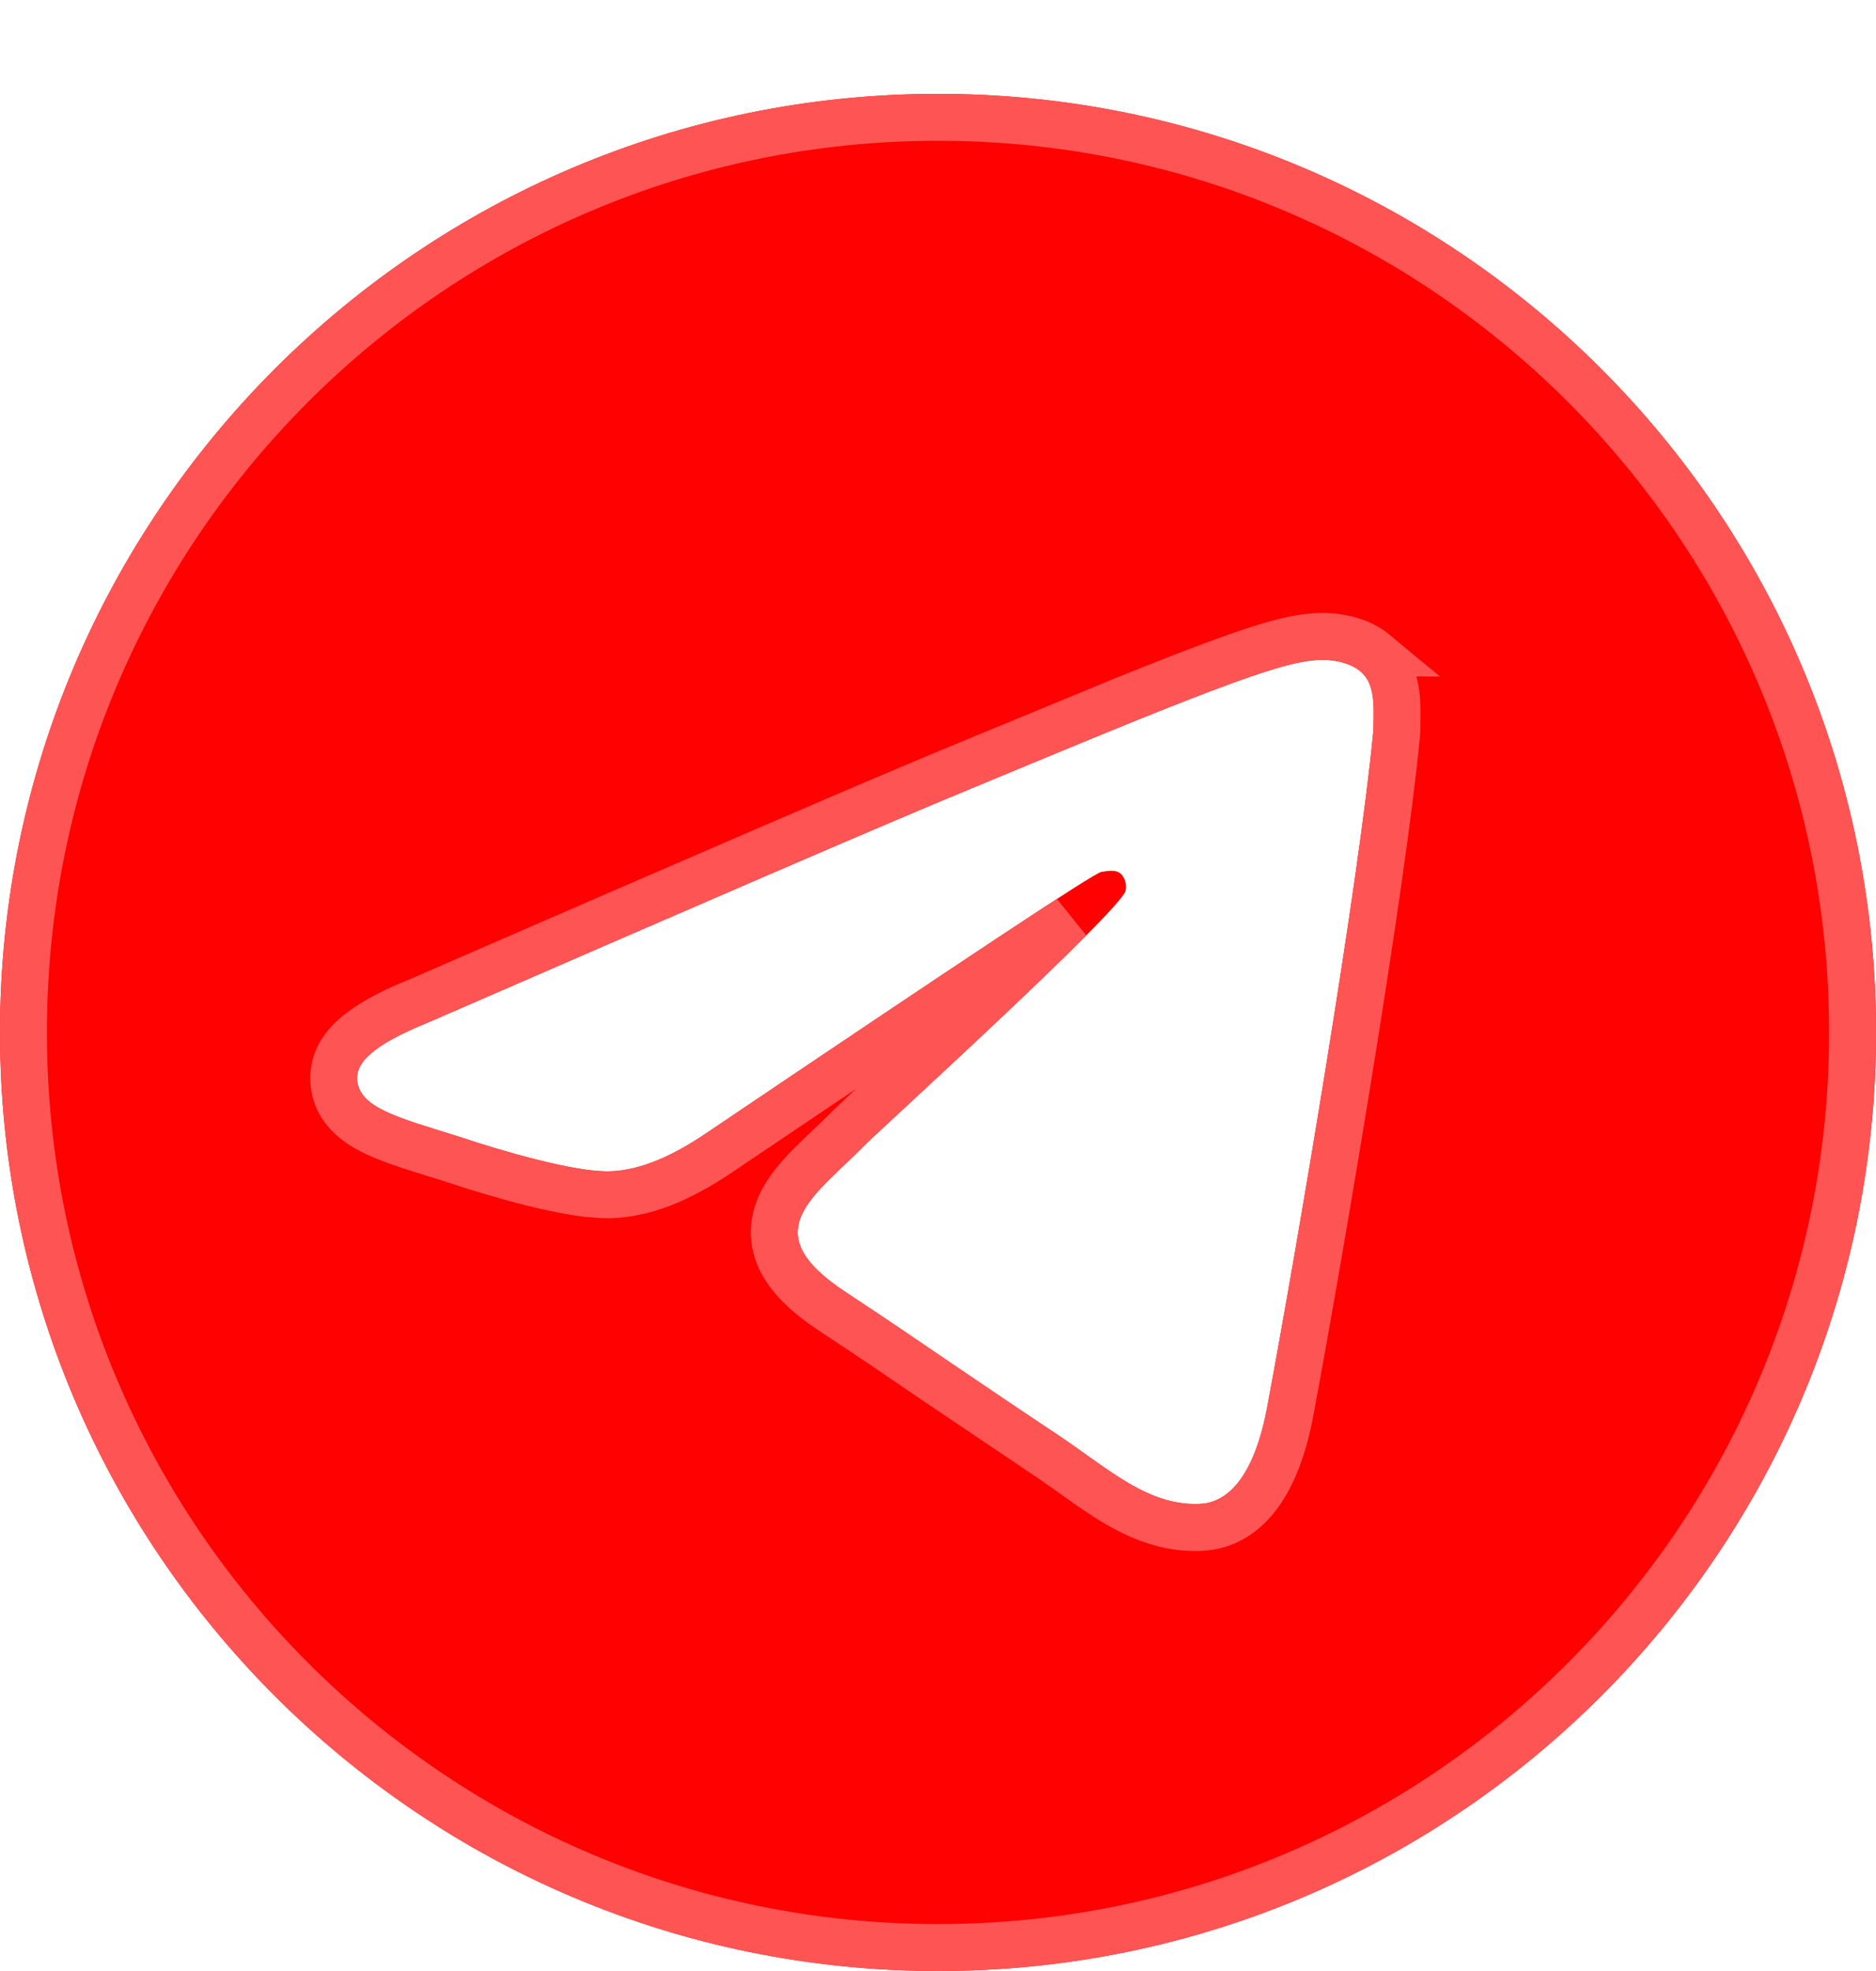 <?xml version="1.0" encoding="UTF-8"?> <svg xmlns="http://www.w3.org/2000/svg" width="20" height="21" viewBox="0 0 20 21" fill="none"><g filter="url(#filter0_d_125_119)"><path d="M10 0C4.48 0 0 4.48 0 10C0 15.52 4.48 20 10 20C15.52 20 20 15.52 20 10C20 4.48 15.52 0 10 0ZM14.64 6.8C14.49 8.38 13.84 12.22 13.51 13.99C13.37 14.74 13.09 14.99 12.83 15.02C12.25 15.07 11.81 14.64 11.25 14.27C10.37 13.69 9.87 13.33 9.02 12.77C8.03 12.12 8.67 11.76 9.24 11.18C9.39 11.03 11.95 8.7 12 8.49C12.007 8.458 12.006 8.425 11.997 8.394C11.989 8.362 11.972 8.334 11.95 8.31C11.89 8.26 11.81 8.28 11.74 8.29C11.65 8.31 10.25 9.24 7.52 11.08C7.12 11.35 6.76 11.49 6.44 11.48C6.08 11.47 5.4 11.28 4.89 11.11C4.26 10.91 3.77 10.8 3.81 10.45C3.83 10.27 4.08 10.09 4.55 9.9C7.47 8.63 9.41 7.79 10.38 7.39C13.16 6.23 13.73 6.03 14.11 6.03C14.19 6.03 14.38 6.05 14.5 6.15C14.662 6.279 14.646 6.525 14.643 6.732C14.642 6.755 14.642 6.778 14.64 6.8Z" fill="#FE0100"></path><path d="M10 0.25C15.382 0.25 19.75 4.618 19.75 10C19.75 15.382 15.382 19.75 10 19.75C4.618 19.75 0.25 15.382 0.25 10C0.25 4.618 4.618 0.25 10 0.25ZM14.11 5.78C13.873 5.78 13.599 5.844 13.06 6.04C12.787 6.139 12.441 6.273 11.988 6.456L10.284 7.159C9.312 7.56 7.371 8.4 4.456 9.668C4.213 9.766 4.012 9.868 3.863 9.978C3.722 10.082 3.583 10.226 3.562 10.422C3.544 10.577 3.587 10.716 3.678 10.829C3.761 10.933 3.876 11.006 3.988 11.06C4.206 11.167 4.515 11.253 4.811 11.347V11.348C5.07 11.434 5.374 11.526 5.66 11.598C5.871 11.651 6.083 11.695 6.264 11.717L6.433 11.729C6.829 11.742 7.242 11.569 7.66 11.287C9.025 10.367 10.056 9.675 10.758 9.211C11.019 9.038 11.234 8.897 11.403 8.788C11.399 8.792 11.396 8.798 11.392 8.802C11.145 9.049 10.818 9.363 10.486 9.676C9.83 10.295 9.143 10.924 9.063 11.003L9.062 11.005C8.994 11.074 8.925 11.14 8.854 11.207C8.785 11.273 8.714 11.339 8.648 11.405C8.522 11.533 8.39 11.681 8.316 11.848C8.235 12.032 8.226 12.237 8.335 12.445C8.435 12.635 8.622 12.808 8.883 12.979C9.306 13.257 9.642 13.486 9.983 13.719L11.112 14.479C11.248 14.568 11.375 14.66 11.507 14.754C11.636 14.846 11.77 14.939 11.906 15.019C12.181 15.179 12.489 15.301 12.852 15.27L12.858 15.269C13.291 15.219 13.611 14.814 13.756 14.036C14.086 12.267 14.738 8.416 14.889 6.823L14.89 6.817C14.892 6.79 14.892 6.762 14.893 6.735C14.894 6.644 14.9 6.504 14.88 6.374C14.859 6.24 14.806 6.078 14.659 5.958H14.66C14.559 5.874 14.441 5.832 14.349 5.81C14.255 5.787 14.167 5.78 14.11 5.78Z" stroke="#FE5554" stroke-width="0.5"></path></g><defs><filter id="filter0_d_125_119" x="0" y="0" width="20" height="21" filterUnits="userSpaceOnUse" color-interpolation-filters="sRGB"><feFlood flood-opacity="0" result="BackgroundImageFix"></feFlood><feColorMatrix in="SourceAlpha" type="matrix" values="0 0 0 0 0 0 0 0 0 0 0 0 0 0 0 0 0 0 127 0" result="hardAlpha"></feColorMatrix><feOffset dy="1"></feOffset><feComposite in2="hardAlpha" operator="out"></feComposite><feColorMatrix type="matrix" values="0 0 0 0 0.538 0 0 0 0 0.002 0 0 0 0 0 0 0 0 1 0"></feColorMatrix><feBlend mode="normal" in2="BackgroundImageFix" result="effect1_dropShadow_125_119"></feBlend><feBlend mode="normal" in="SourceGraphic" in2="effect1_dropShadow_125_119" result="shape"></feBlend></filter></defs></svg> 